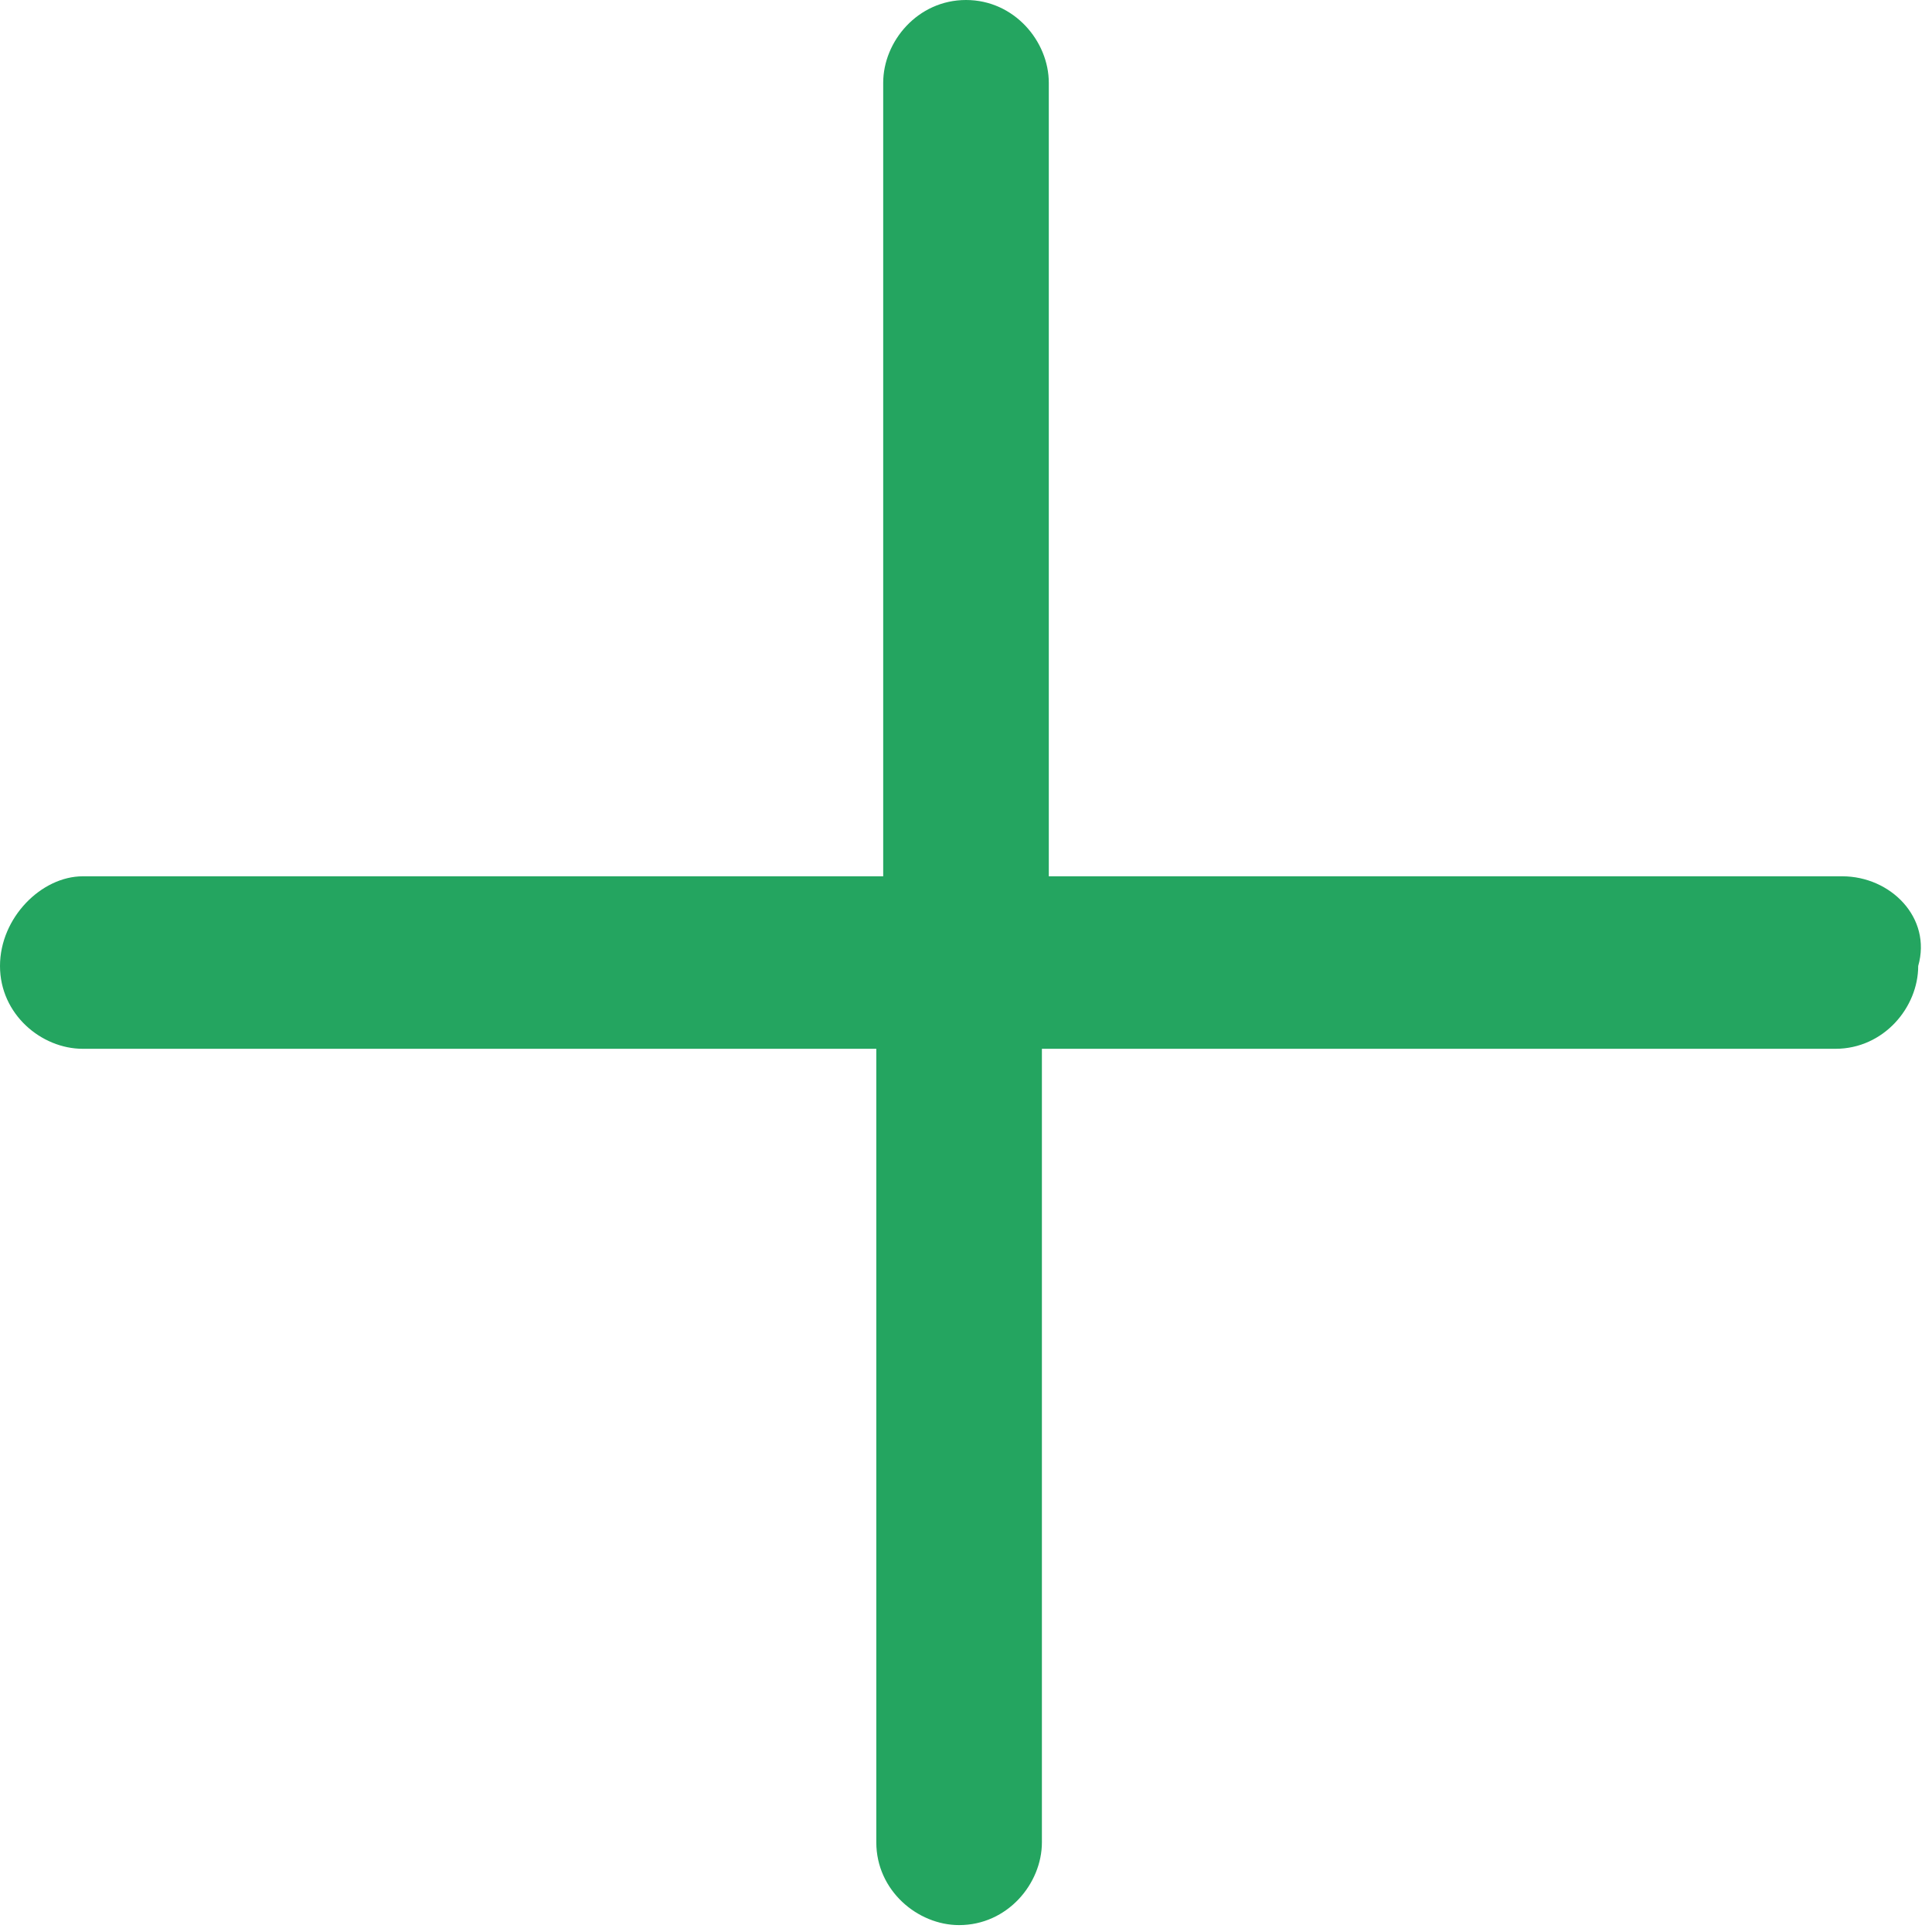 <?xml version="1.0" encoding="utf-8"?>
<!-- Generator: Adobe Illustrator 26.2.1, SVG Export Plug-In . SVG Version: 6.00 Build 0)  -->
<svg version="1.2" baseProfile="tiny" id="Vrstva_1"
	 xmlns="http://www.w3.org/2000/svg" xmlns:xlink="http://www.w3.org/1999/xlink" x="0px" y="0px" viewBox="0 0 28 28"
	 overflow="visible" xml:space="preserve">
<path fill="#24A560" d="M26.7,12.7H15.2V1.2C15.2,0.6,14.7,0,14,0c-0.7,0-1.2,0.6-1.2,1.2v11.5H1.2C0.6,12.7,0,13.3,0,14
	c0,0.7,0.6,1.2,1.2,1.2h11.5v11.5c0,0.7,0.6,1.2,1.2,1.2c0.7,0,1.2-0.6,1.2-1.2V15.2h11.5c0.7,0,1.2-0.6,1.2-1.2
	C28,13.3,27.4,12.7,26.7,12.7z"/>
</svg>
